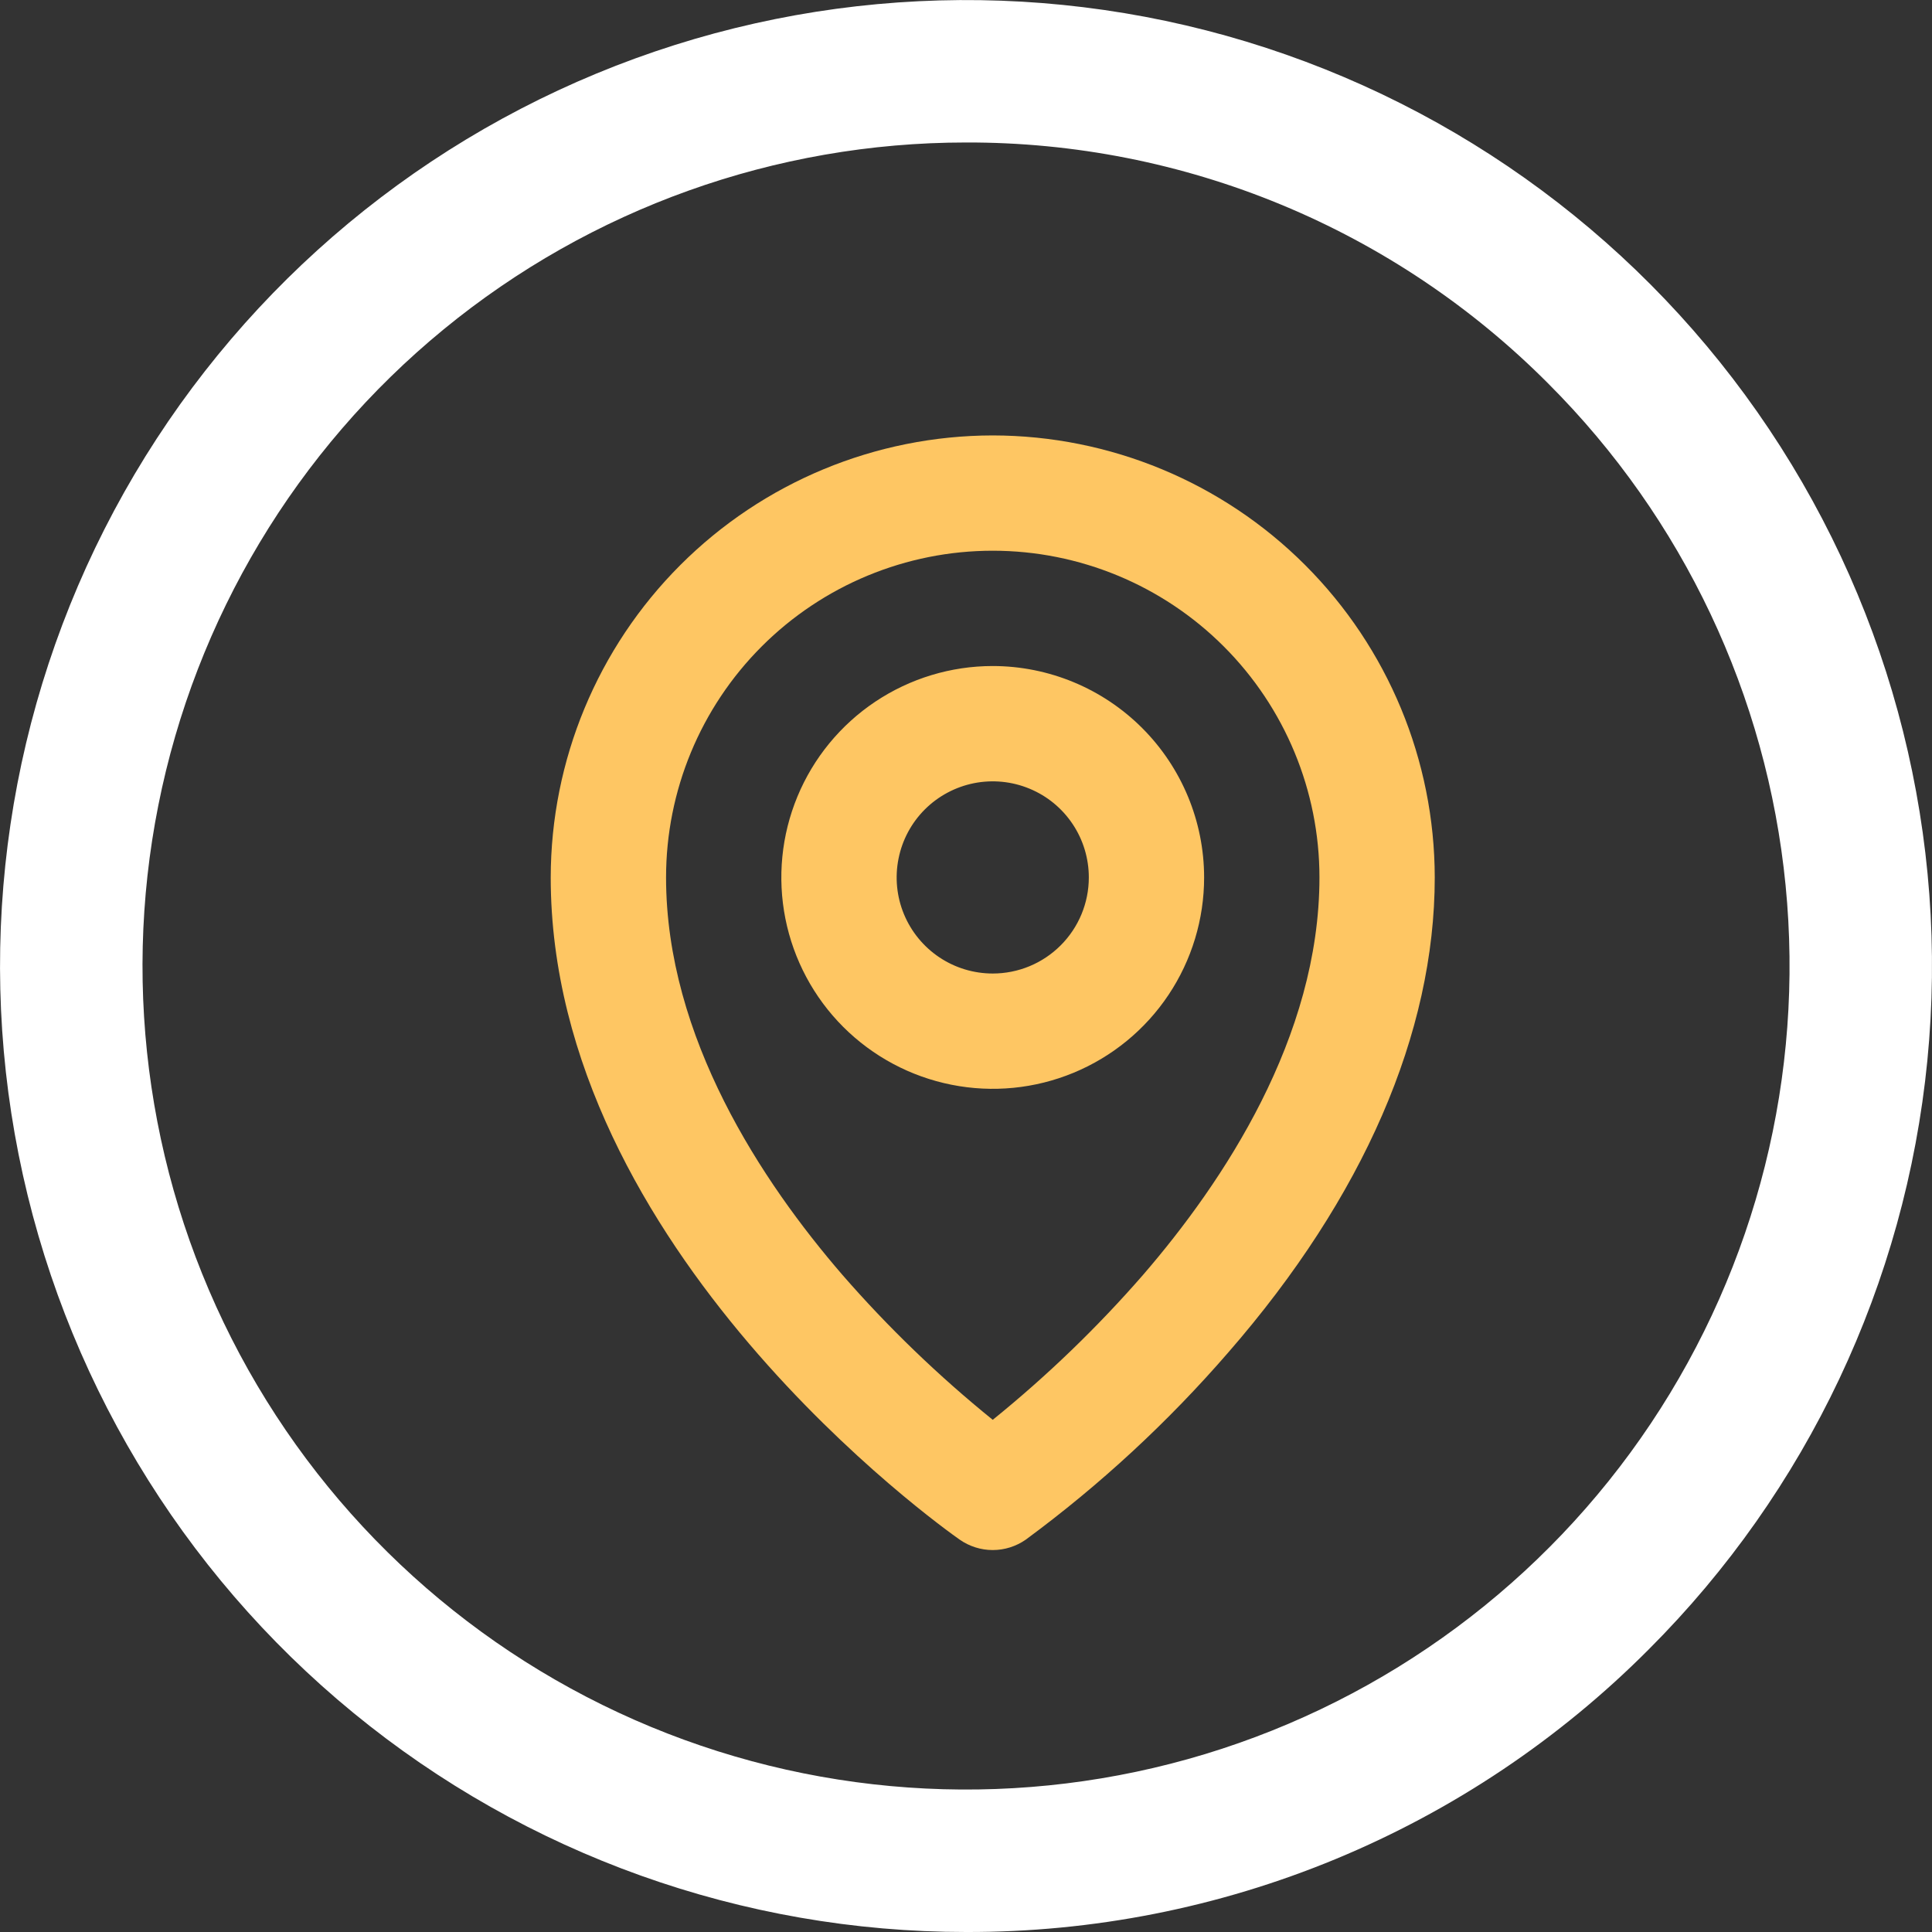 <svg xmlns="http://www.w3.org/2000/svg" width="56" height="56" viewBox="0 0 56 56" fill="none"><rect x="0" y="0" width="56" height="56" fill="#333333" stroke="none"/><g clip-path="url(#clip0_5694_1635)"><path d="M28 56C21.522 56 15.245 53.754 10.238 49.644C5.23 45.535 1.803 39.816 0.539 33.463C-0.725 27.11 0.254 20.515 3.307 14.802C6.361 9.089 11.301 4.612 17.285 2.133C23.27 -0.346 29.929 -0.673 36.128 1.207C42.327 3.088 47.682 7.059 51.281 12.445C54.88 17.831 56.5 24.299 55.865 30.745C55.23 37.192 52.379 43.219 47.799 47.799C45.205 50.407 42.119 52.475 38.721 53.883C35.322 55.291 31.678 56.01 28 56ZM28 4.13C22.477 4.13 17.126 6.045 12.857 9.549C8.588 13.052 5.666 17.928 4.589 23.344C3.512 28.761 4.346 34.383 6.949 39.254C9.553 44.124 13.765 47.941 18.867 50.054C23.969 52.167 29.646 52.446 34.931 50.843C40.216 49.239 44.781 45.853 47.849 41.261C50.917 36.669 52.298 31.155 51.756 25.659C51.215 20.163 48.784 15.025 44.879 11.12C42.668 8.897 40.037 7.134 37.14 5.934C34.242 4.734 31.136 4.121 28 4.13Z" fill="white"></path><path d="M28.775 19.305C27.563 19.305 26.379 19.665 25.371 20.338C24.363 21.012 23.578 21.968 23.114 23.088C22.65 24.208 22.529 25.44 22.765 26.628C23.002 27.817 23.585 28.909 24.442 29.766C25.299 30.622 26.391 31.206 27.58 31.442C28.768 31.679 30 31.558 31.12 31.094C32.24 30.63 33.197 29.845 33.87 28.837C34.543 27.829 34.902 26.645 34.902 25.433C34.901 23.808 34.254 22.251 33.106 21.102C31.957 19.953 30.4 19.307 28.775 19.305ZM28.775 28.218C28.224 28.218 27.686 28.055 27.228 27.749C26.77 27.443 26.413 27.008 26.202 26.499C25.991 25.99 25.936 25.43 26.044 24.89C26.151 24.349 26.416 23.853 26.806 23.463C27.195 23.074 27.692 22.809 28.232 22.701C28.772 22.594 29.332 22.649 29.841 22.86C30.35 23.07 30.785 23.427 31.091 23.886C31.397 24.343 31.56 24.882 31.56 25.433C31.56 26.172 31.267 26.88 30.744 27.402C30.222 27.925 29.514 28.218 28.775 28.218ZM28.775 12.621C25.378 12.625 22.122 13.976 19.72 16.378C17.318 18.78 15.967 22.036 15.963 25.433C15.963 36.206 27.332 44.288 27.817 44.627C28.098 44.823 28.432 44.929 28.775 44.929C29.118 44.929 29.452 44.823 29.733 44.627C31.887 43.04 33.857 41.218 35.607 39.196C39.519 34.703 41.587 29.941 41.587 25.433C41.583 22.036 40.232 18.78 37.83 16.378C35.428 13.976 32.172 12.625 28.775 12.621ZM33.134 36.951C31.806 38.476 30.348 39.882 28.775 41.154C27.203 39.882 25.744 38.476 24.416 36.951C22.091 34.258 19.306 30.072 19.306 25.433C19.306 22.921 20.303 20.513 22.079 18.737C23.855 16.961 26.264 15.963 28.775 15.963C31.287 15.963 33.695 16.961 35.471 18.737C37.247 20.513 38.245 22.921 38.245 25.433C38.245 30.072 35.459 34.258 33.134 36.951Z" fill="#FEC663"></path></g><defs><clipPath id="clip0_5694_1635"><rect width="56" height="56" fill="white"></rect></clipPath></defs></svg>